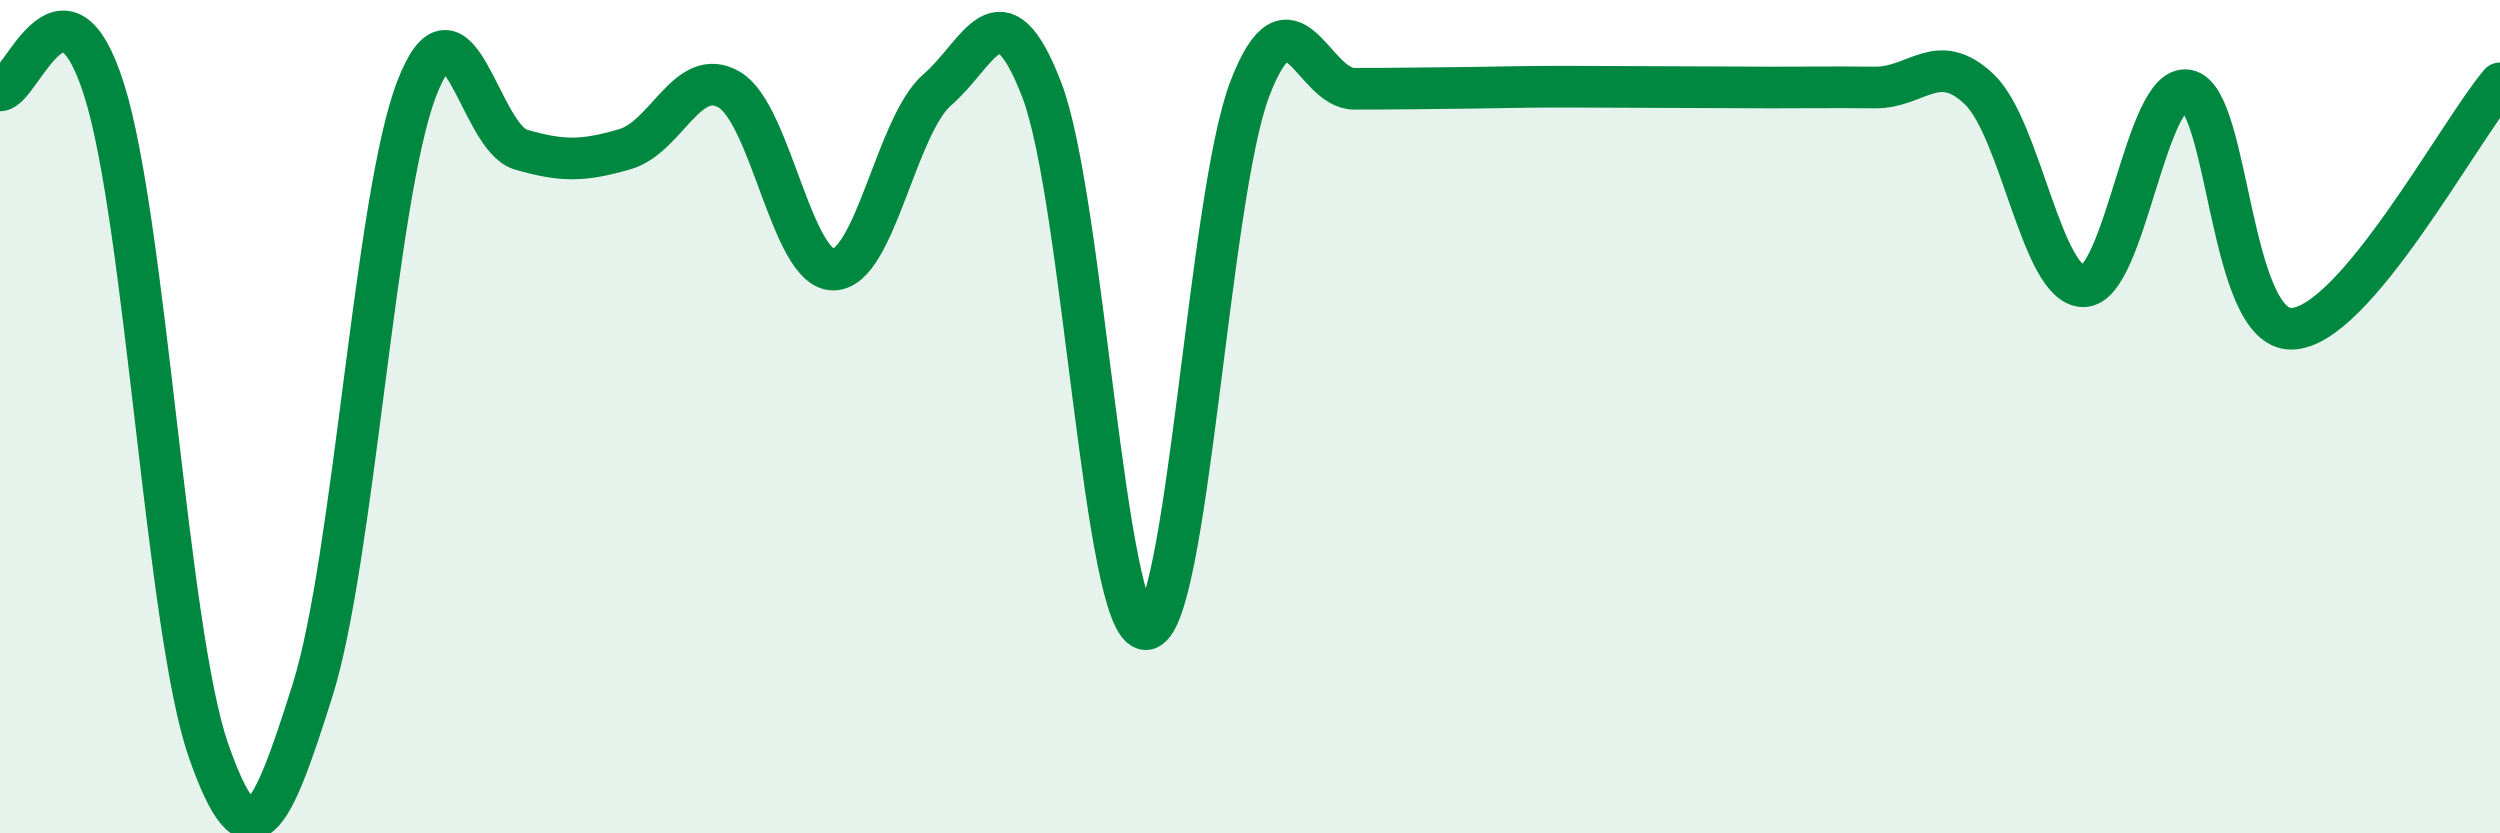 
    <svg width="60" height="20" viewBox="0 0 60 20" xmlns="http://www.w3.org/2000/svg">
      <path
        d="M 0,2.17 C 0.5,2.17 1.5,-1.01 2.5,2.16 C 3.5,5.33 4,15.12 5,18 C 6,20.88 6.5,19.74 7.5,16.57 C 8.5,13.4 9,4.73 10,2.13 C 11,-0.47 11.5,3.3 12.5,3.59 C 13.5,3.88 14,3.87 15,3.58 C 16,3.29 16.5,1.57 17.5,2.15 C 18.5,2.73 19,6.47 20,6.47 C 21,6.47 21.5,3.01 22.5,2.15 C 23.5,1.29 24,-0.44 25,2.15 C 26,4.74 26.5,15.11 27.5,15.1 C 28.5,15.09 29,4.71 30,2.12 C 31,-0.47 31.5,2.13 32.5,2.13 C 33.5,2.13 34,2.12 35,2.11 C 36,2.1 36.5,2.08 37.5,2.08 C 38.5,2.08 39,2.09 40,2.09 C 41,2.09 41.5,2.1 42.5,2.1 C 43.5,2.1 44,2.09 45,2.1 C 46,2.11 46.5,1.19 47.5,2.14 C 48.5,3.09 49,6.86 50,6.87 C 51,6.88 51.5,1.97 52.5,2.17 C 53.5,2.37 53.5,7.92 55,7.89 C 56.5,7.86 59,3.18 60,2L60 20L0 20Z"
        fill="#008740"
        opacity="0.1"
        stroke-linecap="round"
        stroke-linejoin="round"
      />
      <path
        d="M 0,2.17 C 0.5,2.17 1.5,-1.01 2.5,2.16 C 3.5,5.33 4,15.12 5,18 C 6,20.88 6.5,19.74 7.5,16.57 C 8.5,13.4 9,4.73 10,2.13 C 11,-0.47 11.5,3.3 12.5,3.59 C 13.5,3.88 14,3.87 15,3.58 C 16,3.29 16.5,1.57 17.5,2.15 C 18.5,2.73 19,6.47 20,6.47 C 21,6.47 21.5,3.01 22.5,2.15 C 23.5,1.29 24,-0.44 25,2.15 C 26,4.74 26.5,15.11 27.5,15.1 C 28.5,15.09 29,4.71 30,2.12 C 31,-0.47 31.5,2.13 32.5,2.13 C 33.5,2.13 34,2.12 35,2.11 C 36,2.1 36.5,2.08 37.5,2.08 C 38.5,2.08 39,2.09 40,2.09 C 41,2.09 41.5,2.1 42.5,2.1 C 43.5,2.1 44,2.09 45,2.1 C 46,2.11 46.5,1.19 47.5,2.14 C 48.5,3.09 49,6.86 50,6.87 C 51,6.88 51.5,1.97 52.5,2.17 C 53.5,2.37 53.5,7.92 55,7.89 C 56.5,7.86 59,3.18 60,2"
        stroke="#008740"
        stroke-width="1"
        fill="none"
        stroke-linecap="round"
        stroke-linejoin="round"
      />
    </svg>
  